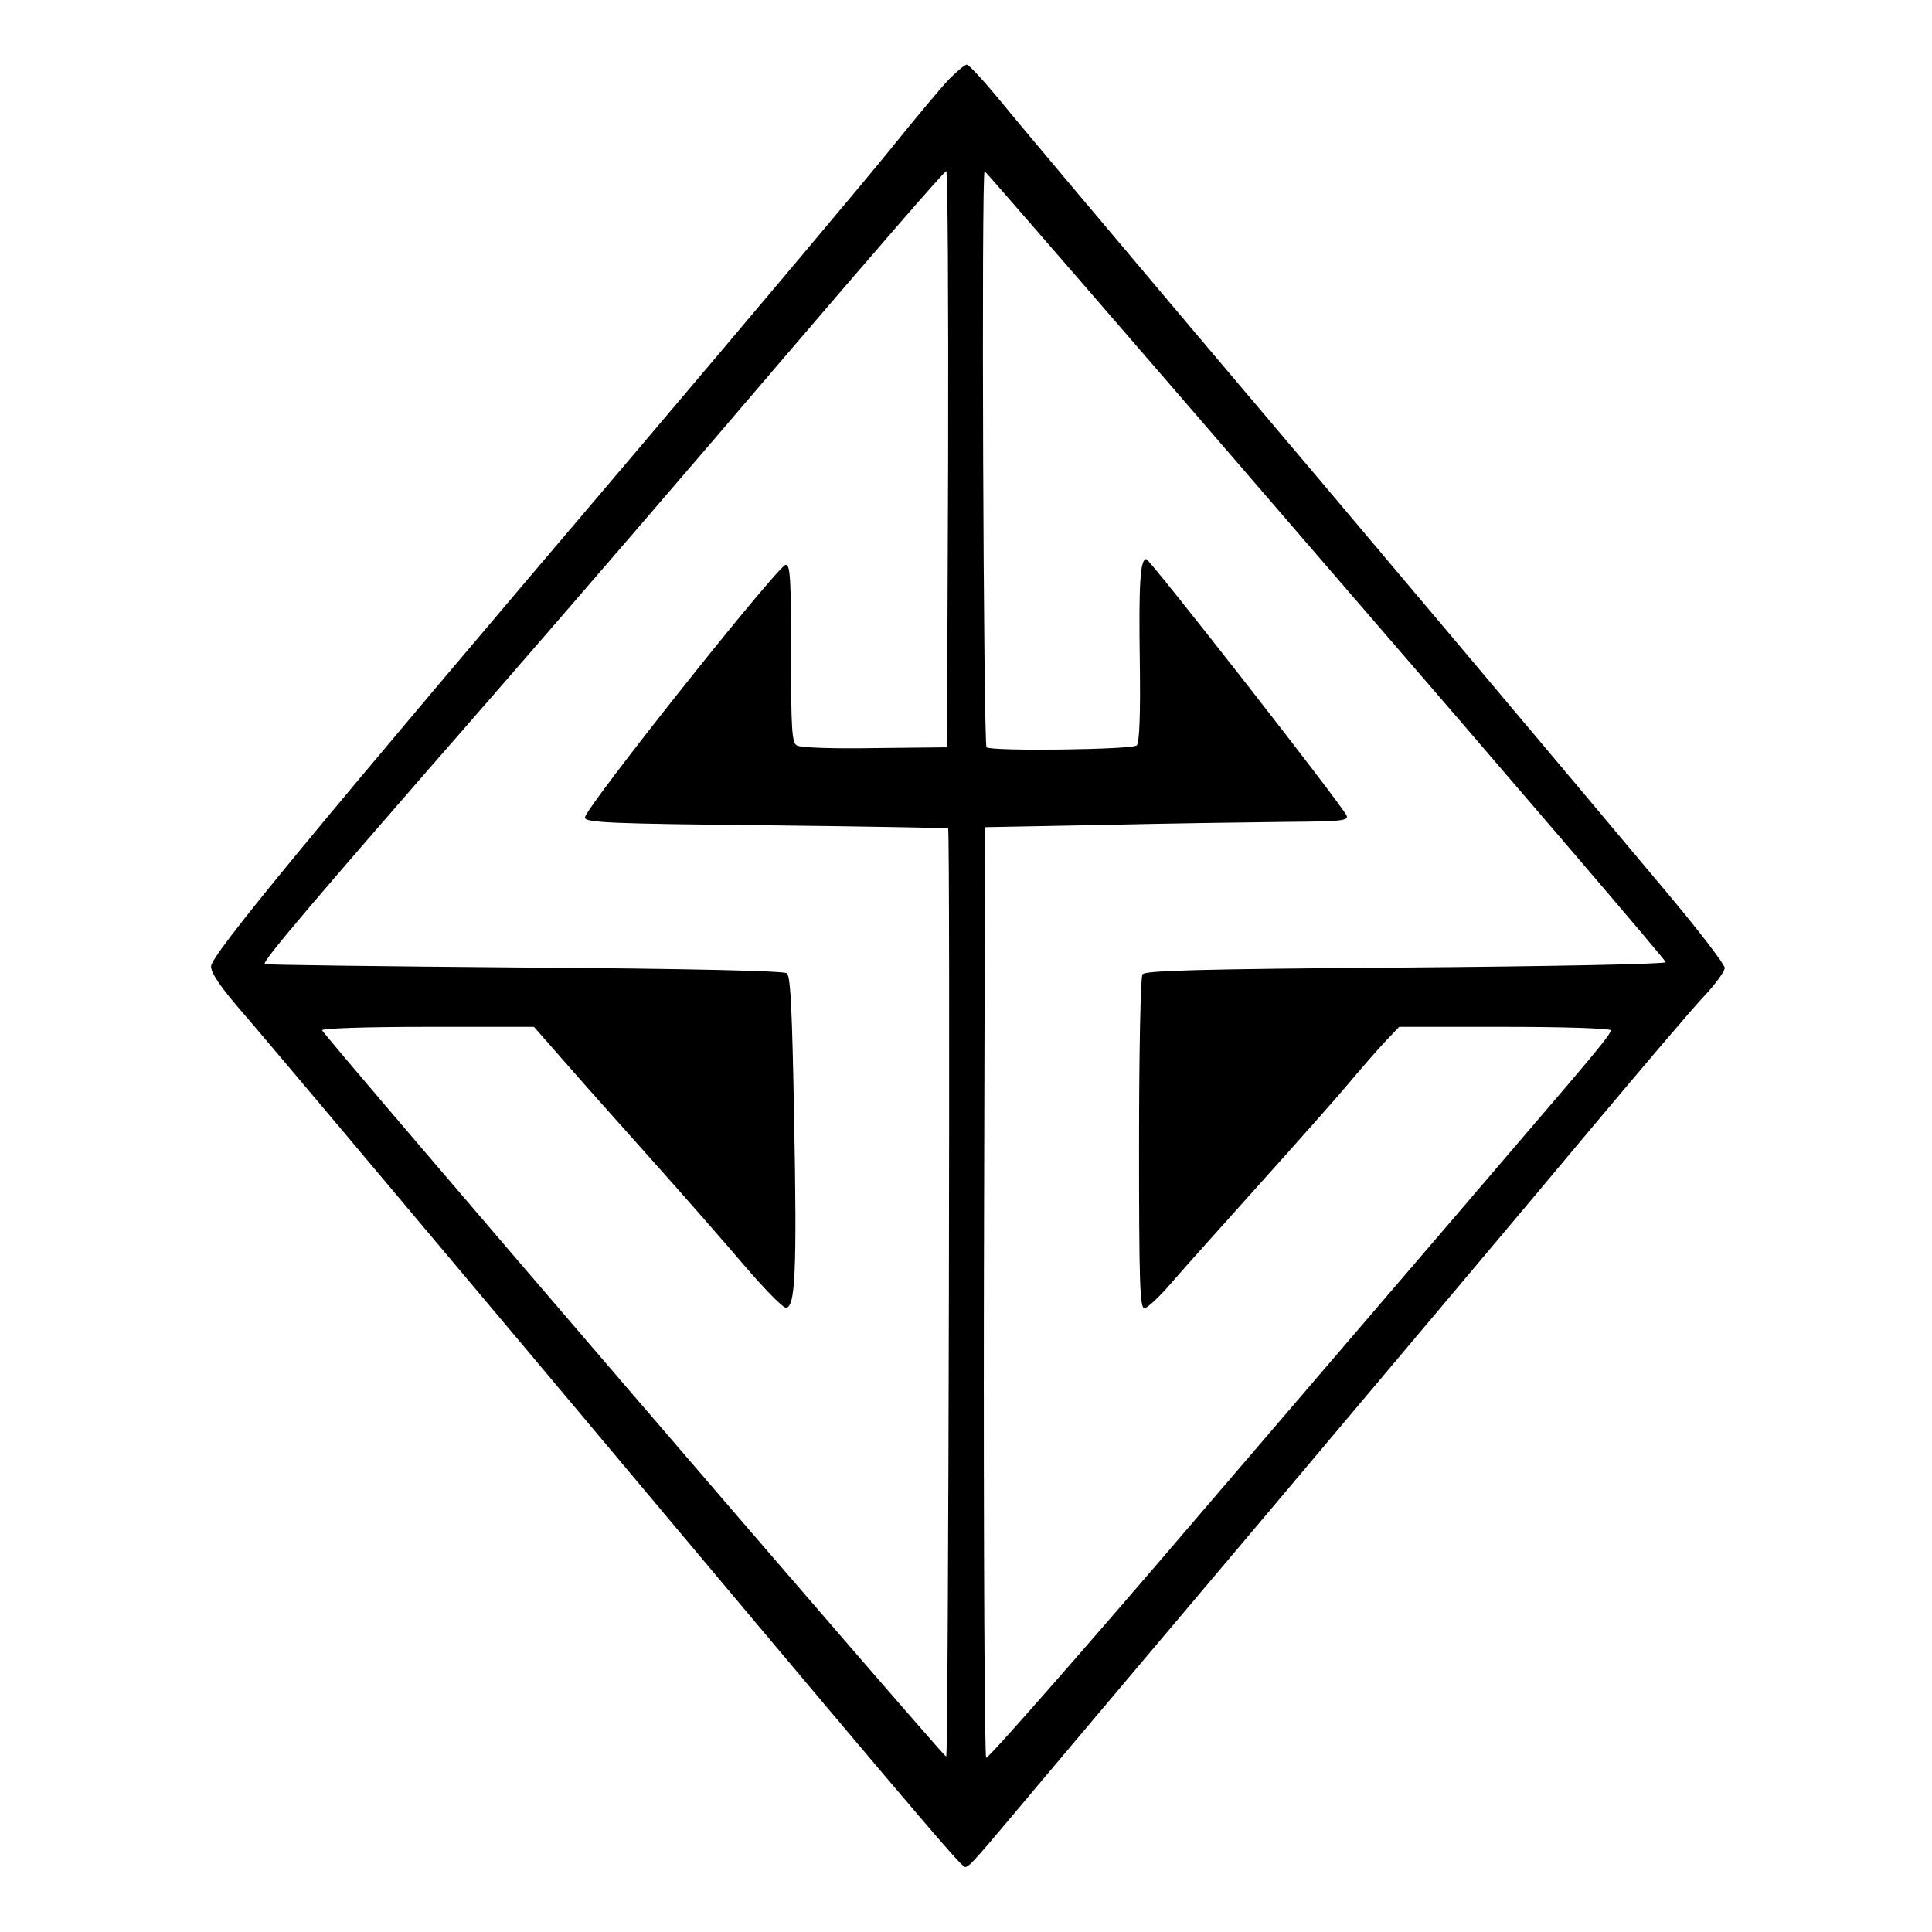 <?xml version="1.0" encoding="UTF-8" standalone="yes"?>
<svg version="1.0" xmlns="http://www.w3.org/2000/svg" width="100mm" height="100mm" viewBox="0 0 429 508" preserveAspectRatio="xMidYMid meet">
  <g transform="translate(0,508) scale(0.1,-0.1)" fill="#000000" stroke="none">
    <path d="M2098 4869 c-22 -23 -90 -105 -153 -183 -62 -77 -360 -431 -661 -786
-860 -1011 -1124 -1331 -1124 -1361 0 -18 25 -55 86 -125 47 -54 386 -457 753
-894 979 -1167 1132 -1348 1143 -1349 9 -1 20 10 125 135 50 60 354 420 674
799 320 380 697 827 837 995 141 168 279 331 309 362 29 31 53 64 53 73 0 9
-68 98 -152 198 -248 296 -813 968 -1253 1487 -225 267 -448 531 -494 588 -46
56 -88 102 -94 102 -5 0 -28 -19 -49 -41z m0 -996 l-3 -758 -190 -2 c-109 -2
-196 1 -205 7 -13 8 -15 46 -15 242 0 196 -2 233 -14 233 -19 0 -532 -645
-528 -665 2 -13 66 -16 477 -20 261 -3 476 -7 478 -8 6 -6 1 -2442 -5 -2441
-8 0 -1636 1895 -1641 1910 -2 5 114 9 277 9 l280 0 72 -82 c40 -46 143 -162
229 -258 86 -96 198 -224 250 -285 51 -60 101 -111 110 -113 26 -5 31 88 23
501 -5 274 -9 370 -19 378 -8 6 -247 12 -690 15 -374 3 -681 7 -683 9 -7 7
119 155 599 705 190 218 534 617 765 888 231 270 423 492 428 492 4 0 6 -341
5 -757z m993 -279 c492 -569 894 -1039 894 -1044 0 -5 -308 -11 -684 -14 -547
-4 -686 -8 -692 -18 -5 -7 -9 -208 -9 -445 0 -361 2 -433 14 -433 7 0 40 30
72 68 32 37 138 155 234 262 96 107 200 224 230 260 30 36 72 84 94 108 l40
42 278 0 c153 0 278 -4 278 -9 0 -11 -27 -44 -275 -333 -115 -135 -469 -547
-785 -916 -316 -370 -578 -668 -582 -664 -4 4 -7 557 -6 1228 l3 1219 315 6
c173 4 389 7 479 8 141 1 162 3 157 16 -8 23 -518 675 -527 675 -16 0 -20 -65
-17 -269 2 -140 -1 -214 -8 -221 -11 -11 -377 -16 -395 -5 -8 6 -14 1515 -5
1515 2 0 406 -466 897 -1036z"/>
  </g>
</svg>
